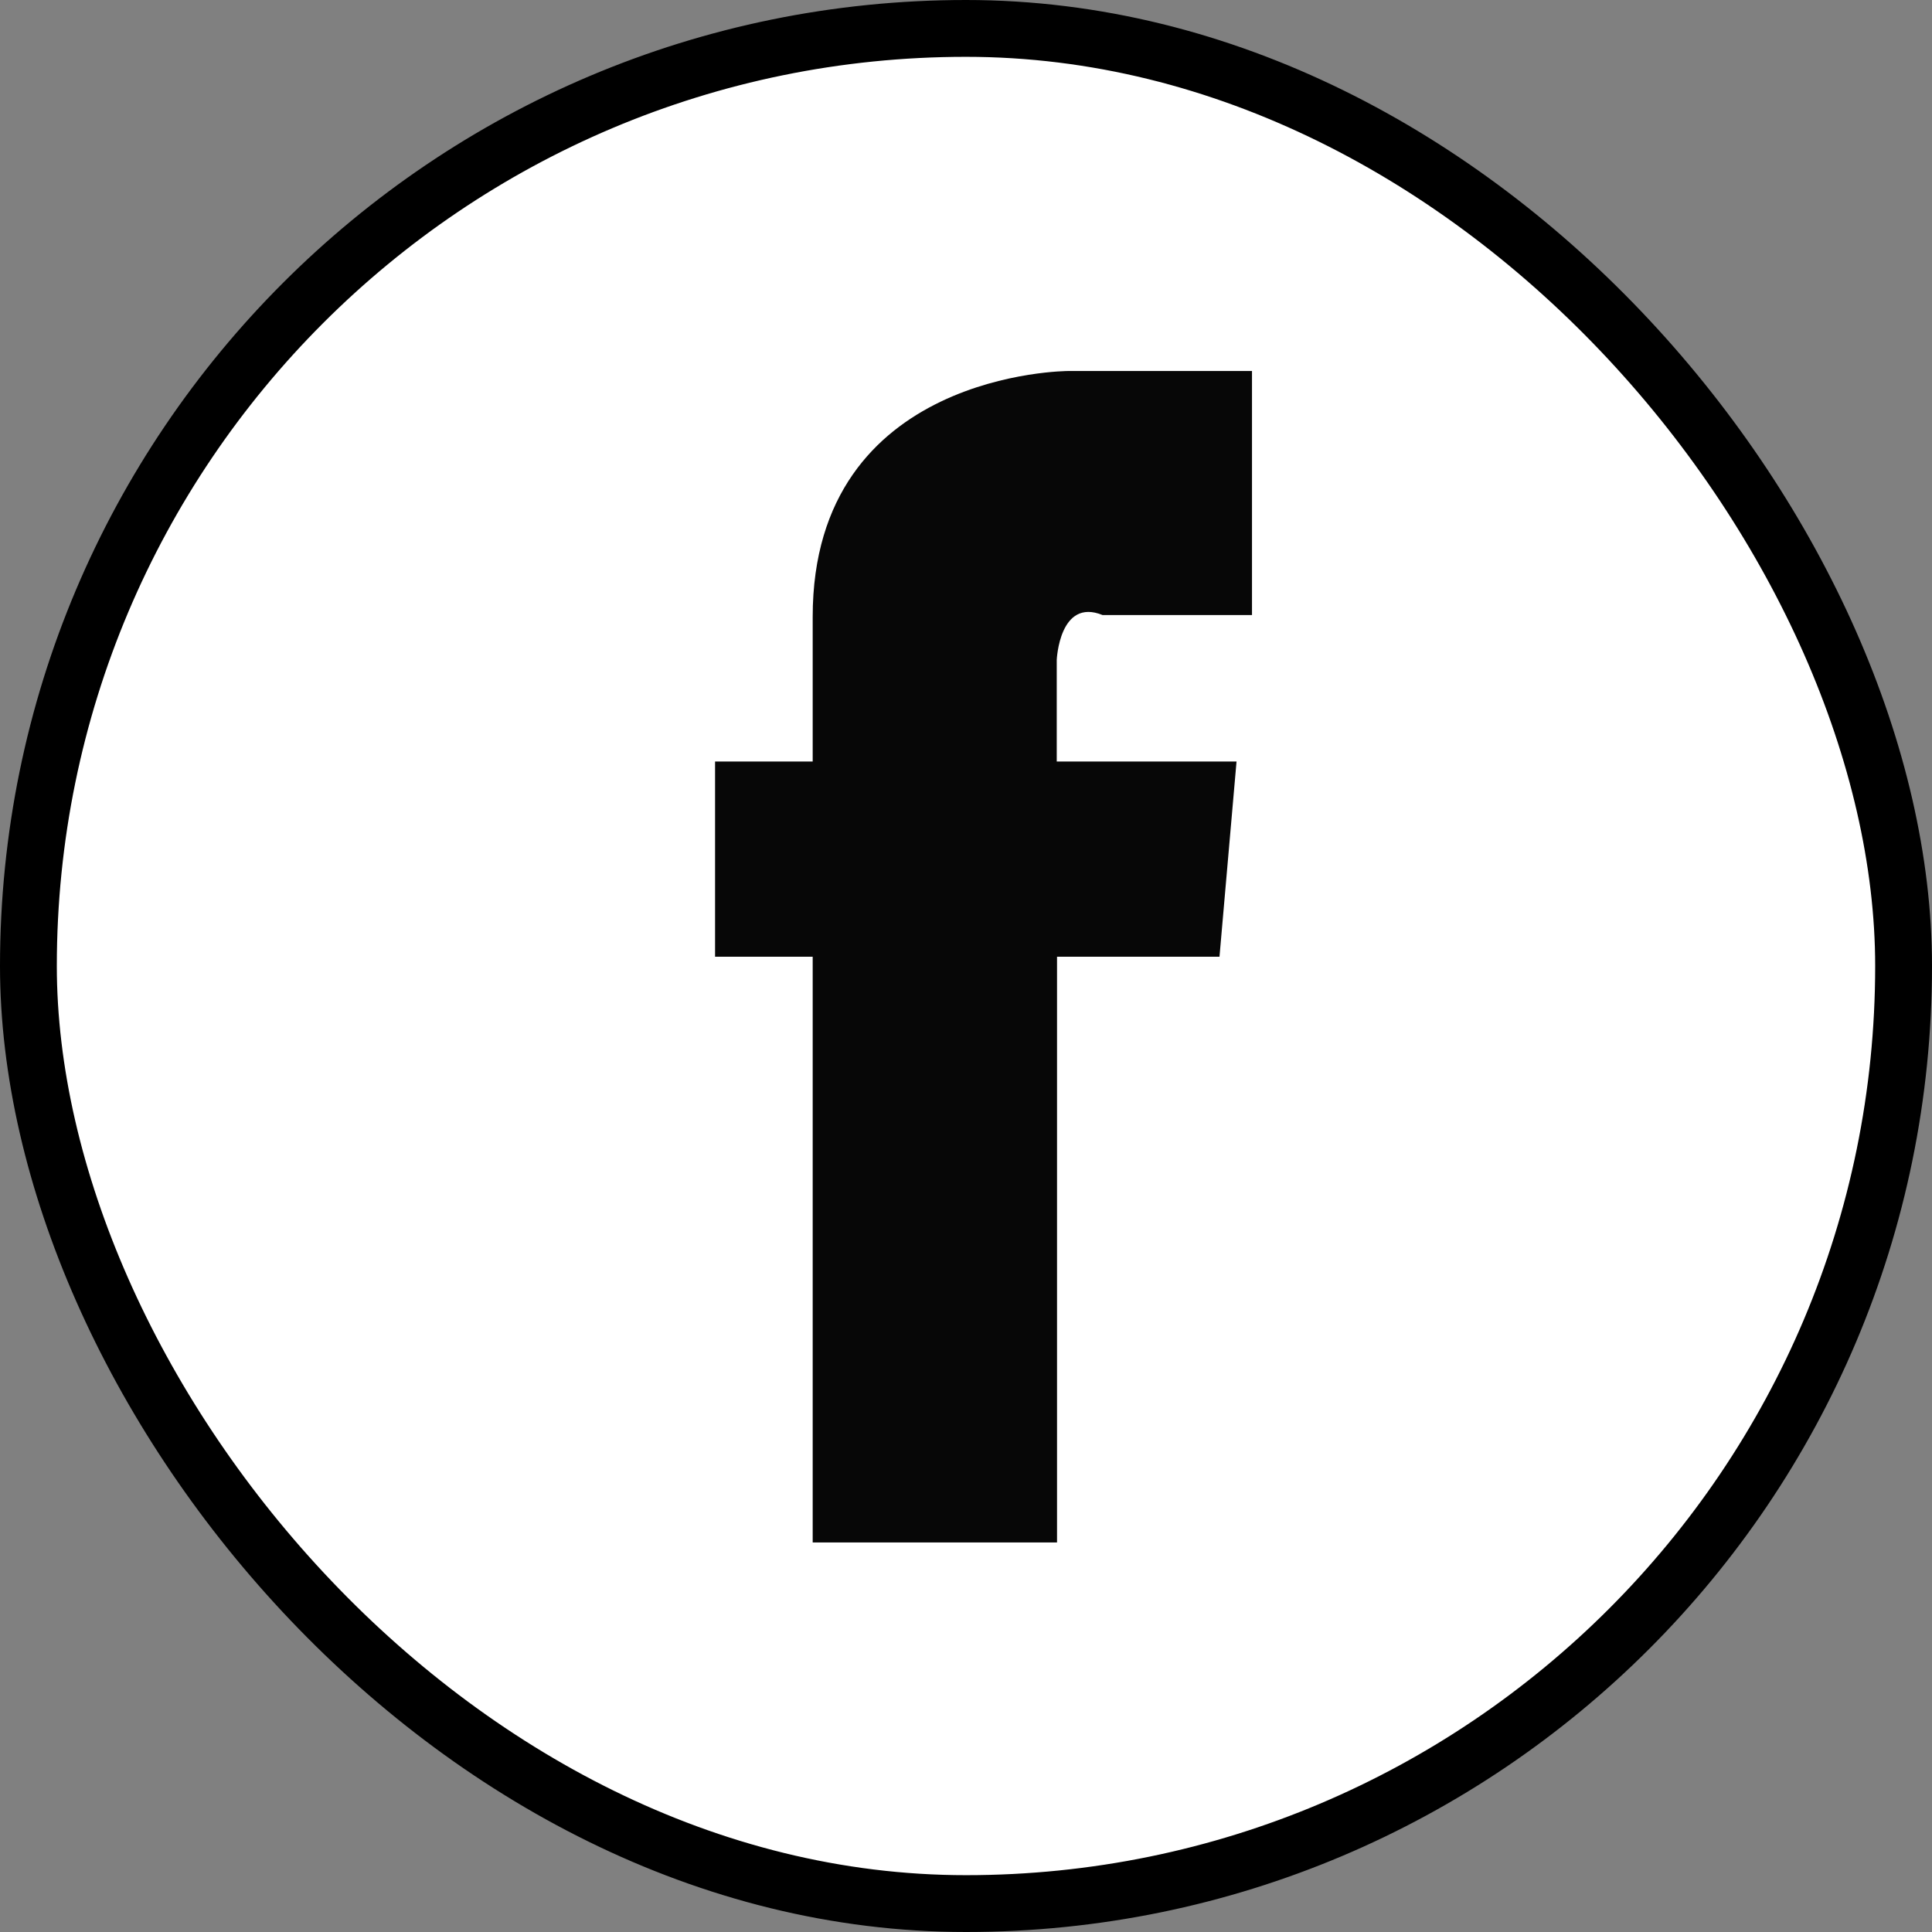 <svg xmlns="http://www.w3.org/2000/svg" width="34" height="34" viewBox="0 0 34 34"><rect x="0" y="0" width="34" height="34" fill="#808080" stroke="none"/><defs><style>.a{fill:#fff;stroke:#000;}.b{fill:#070707;}</style></defs><g transform="translate(-403.433 -287.481)"><g transform="translate(403.933 287.981)"><rect class="a" width="33" height="33" rx="16.5"/><path class="b" d="M419.718,315.616h4.3V305.308h2.859l.3-3.436h-3.164v-1.787s.046-1.1.807-.79h2.629V295h-3.231s-4.5,0-4.5,4.325v2.547H418v3.436h1.718Z" transform="translate(-405.916 -288.971)"/></g></g></svg>